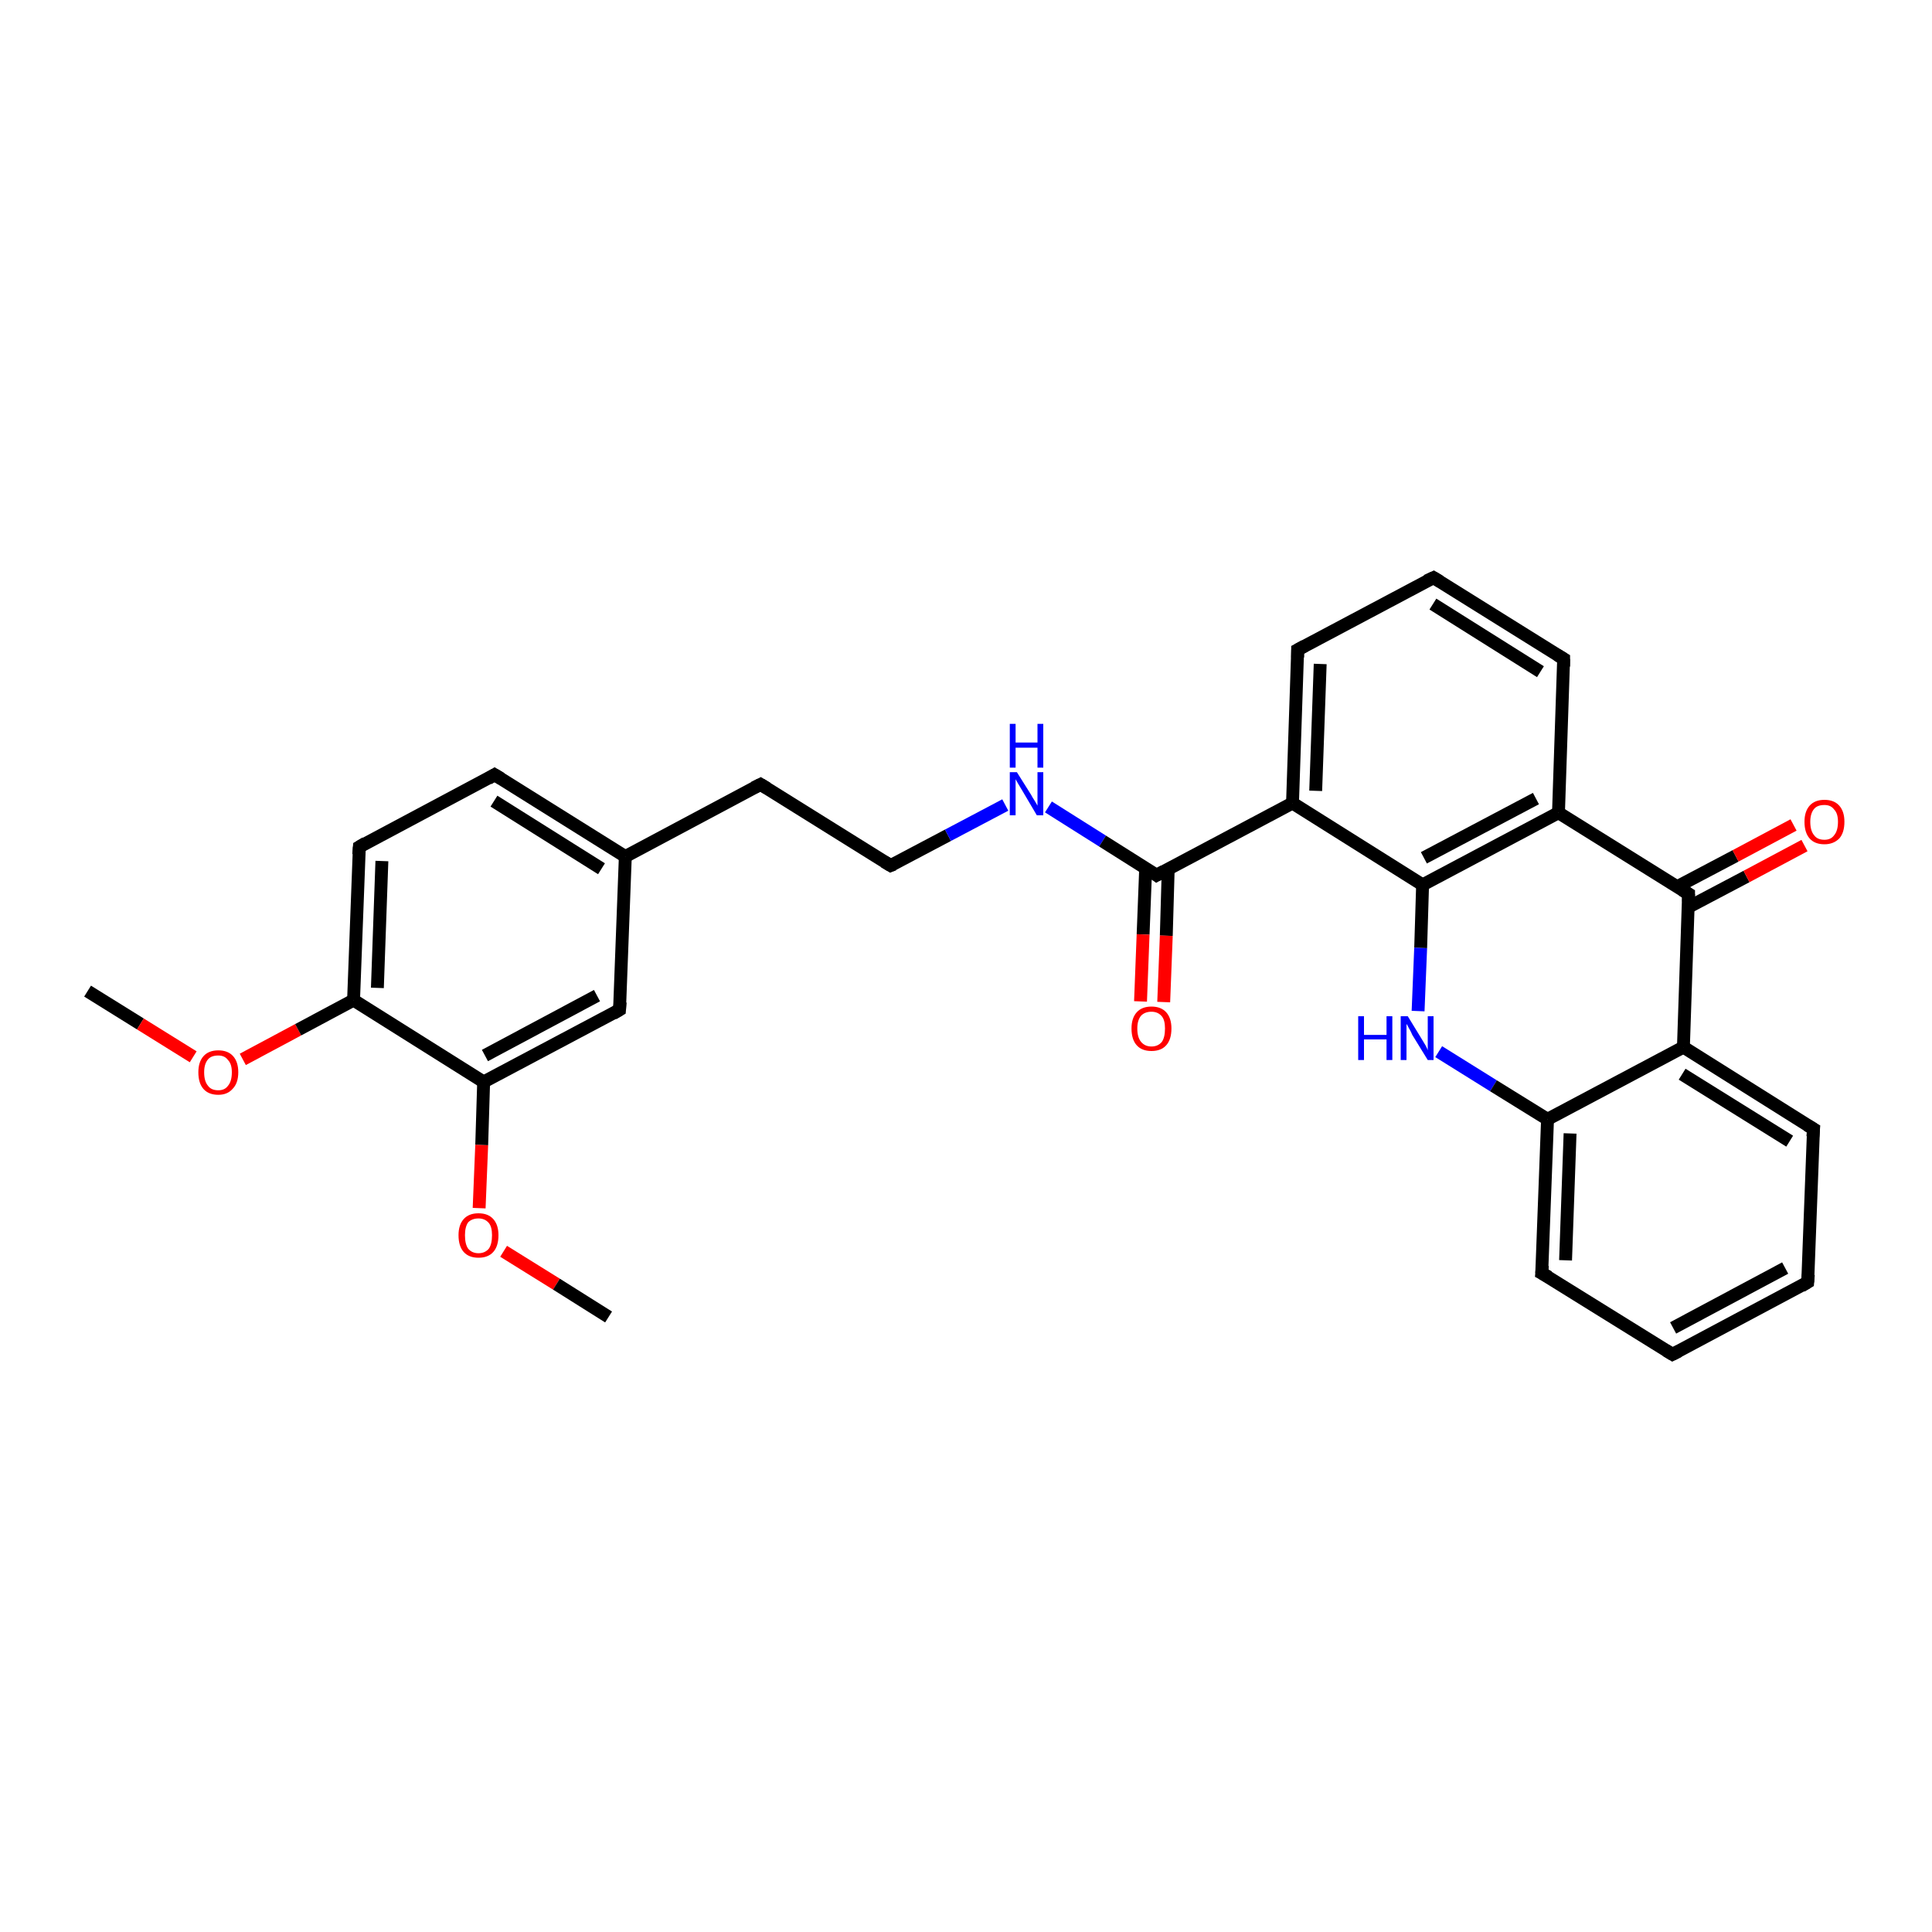 <?xml version='1.0' encoding='iso-8859-1'?>
<svg version='1.1' baseProfile='full'
              xmlns='http://www.w3.org/2000/svg'
                      xmlns:rdkit='http://www.rdkit.org/xml'
                      xmlns:xlink='http://www.w3.org/1999/xlink'
                  xml:space='preserve'
width='300px' height='300px' viewBox='0 0 300 300'>
<!-- END OF HEADER -->
<rect style='opacity:1.0;fill:#FFFFFF;stroke:none' width='300.0' height='300.0' x='0.0' y='0.0'> </rect>
<path class='bond-0 atom-0 atom-1' d='M 13.6,153.9 L 21.8,159.0' style='fill:none;fill-rule:evenodd;stroke:#000000;stroke-width:2.0px;stroke-linecap:butt;stroke-linejoin:miter;stroke-opacity:1' />
<path class='bond-0 atom-0 atom-1' d='M 21.8,159.0 L 30.0,164.1' style='fill:none;fill-rule:evenodd;stroke:#FF0000;stroke-width:2.0px;stroke-linecap:butt;stroke-linejoin:miter;stroke-opacity:1' />
<path class='bond-1 atom-1 atom-2' d='M 37.7,164.5 L 46.3,159.9' style='fill:none;fill-rule:evenodd;stroke:#FF0000;stroke-width:2.0px;stroke-linecap:butt;stroke-linejoin:miter;stroke-opacity:1' />
<path class='bond-1 atom-1 atom-2' d='M 46.3,159.9 L 54.9,155.3' style='fill:none;fill-rule:evenodd;stroke:#000000;stroke-width:2.0px;stroke-linecap:butt;stroke-linejoin:miter;stroke-opacity:1' />
<path class='bond-2 atom-2 atom-3' d='M 54.9,155.3 L 55.8,131.5' style='fill:none;fill-rule:evenodd;stroke:#000000;stroke-width:2.0px;stroke-linecap:butt;stroke-linejoin:miter;stroke-opacity:1' />
<path class='bond-2 atom-2 atom-3' d='M 58.6,153.4 L 59.3,133.7' style='fill:none;fill-rule:evenodd;stroke:#000000;stroke-width:2.0px;stroke-linecap:butt;stroke-linejoin:miter;stroke-opacity:1' />
<path class='bond-3 atom-3 atom-4' d='M 55.8,131.5 L 76.8,120.3' style='fill:none;fill-rule:evenodd;stroke:#000000;stroke-width:2.0px;stroke-linecap:butt;stroke-linejoin:miter;stroke-opacity:1' />
<path class='bond-4 atom-4 atom-5' d='M 76.8,120.3 L 97.1,133.0' style='fill:none;fill-rule:evenodd;stroke:#000000;stroke-width:2.0px;stroke-linecap:butt;stroke-linejoin:miter;stroke-opacity:1' />
<path class='bond-4 atom-4 atom-5' d='M 76.7,124.4 L 93.4,134.9' style='fill:none;fill-rule:evenodd;stroke:#000000;stroke-width:2.0px;stroke-linecap:butt;stroke-linejoin:miter;stroke-opacity:1' />
<path class='bond-5 atom-5 atom-6' d='M 97.1,133.0 L 118.1,121.8' style='fill:none;fill-rule:evenodd;stroke:#000000;stroke-width:2.0px;stroke-linecap:butt;stroke-linejoin:miter;stroke-opacity:1' />
<path class='bond-6 atom-6 atom-7' d='M 118.1,121.8 L 138.3,134.4' style='fill:none;fill-rule:evenodd;stroke:#000000;stroke-width:2.0px;stroke-linecap:butt;stroke-linejoin:miter;stroke-opacity:1' />
<path class='bond-7 atom-7 atom-8' d='M 138.3,134.4 L 147.2,129.7' style='fill:none;fill-rule:evenodd;stroke:#000000;stroke-width:2.0px;stroke-linecap:butt;stroke-linejoin:miter;stroke-opacity:1' />
<path class='bond-7 atom-7 atom-8' d='M 147.2,129.7 L 156.1,125.0' style='fill:none;fill-rule:evenodd;stroke:#0000FF;stroke-width:2.0px;stroke-linecap:butt;stroke-linejoin:miter;stroke-opacity:1' />
<path class='bond-8 atom-8 atom-9' d='M 162.8,125.3 L 171.2,130.6' style='fill:none;fill-rule:evenodd;stroke:#0000FF;stroke-width:2.0px;stroke-linecap:butt;stroke-linejoin:miter;stroke-opacity:1' />
<path class='bond-8 atom-8 atom-9' d='M 171.2,130.6 L 179.6,135.9' style='fill:none;fill-rule:evenodd;stroke:#000000;stroke-width:2.0px;stroke-linecap:butt;stroke-linejoin:miter;stroke-opacity:1' />
<path class='bond-9 atom-9 atom-10' d='M 177.9,134.8 L 177.5,145.1' style='fill:none;fill-rule:evenodd;stroke:#000000;stroke-width:2.0px;stroke-linecap:butt;stroke-linejoin:miter;stroke-opacity:1' />
<path class='bond-9 atom-9 atom-10' d='M 177.5,145.1 L 177.1,155.5' style='fill:none;fill-rule:evenodd;stroke:#FF0000;stroke-width:2.0px;stroke-linecap:butt;stroke-linejoin:miter;stroke-opacity:1' />
<path class='bond-9 atom-9 atom-10' d='M 181.4,134.9 L 181.1,145.3' style='fill:none;fill-rule:evenodd;stroke:#000000;stroke-width:2.0px;stroke-linecap:butt;stroke-linejoin:miter;stroke-opacity:1' />
<path class='bond-9 atom-9 atom-10' d='M 181.1,145.3 L 180.7,155.6' style='fill:none;fill-rule:evenodd;stroke:#FF0000;stroke-width:2.0px;stroke-linecap:butt;stroke-linejoin:miter;stroke-opacity:1' />
<path class='bond-10 atom-9 atom-11' d='M 179.6,135.9 L 200.7,124.7' style='fill:none;fill-rule:evenodd;stroke:#000000;stroke-width:2.0px;stroke-linecap:butt;stroke-linejoin:miter;stroke-opacity:1' />
<path class='bond-11 atom-11 atom-12' d='M 200.7,124.7 L 201.5,100.9' style='fill:none;fill-rule:evenodd;stroke:#000000;stroke-width:2.0px;stroke-linecap:butt;stroke-linejoin:miter;stroke-opacity:1' />
<path class='bond-11 atom-11 atom-12' d='M 204.3,122.8 L 205.0,103.1' style='fill:none;fill-rule:evenodd;stroke:#000000;stroke-width:2.0px;stroke-linecap:butt;stroke-linejoin:miter;stroke-opacity:1' />
<path class='bond-12 atom-12 atom-13' d='M 201.5,100.9 L 222.6,89.7' style='fill:none;fill-rule:evenodd;stroke:#000000;stroke-width:2.0px;stroke-linecap:butt;stroke-linejoin:miter;stroke-opacity:1' />
<path class='bond-13 atom-13 atom-14' d='M 222.6,89.7 L 242.8,102.3' style='fill:none;fill-rule:evenodd;stroke:#000000;stroke-width:2.0px;stroke-linecap:butt;stroke-linejoin:miter;stroke-opacity:1' />
<path class='bond-13 atom-13 atom-14' d='M 222.5,93.8 L 239.2,104.3' style='fill:none;fill-rule:evenodd;stroke:#000000;stroke-width:2.0px;stroke-linecap:butt;stroke-linejoin:miter;stroke-opacity:1' />
<path class='bond-14 atom-14 atom-15' d='M 242.8,102.3 L 242.0,126.2' style='fill:none;fill-rule:evenodd;stroke:#000000;stroke-width:2.0px;stroke-linecap:butt;stroke-linejoin:miter;stroke-opacity:1' />
<path class='bond-15 atom-15 atom-16' d='M 242.0,126.2 L 220.9,137.4' style='fill:none;fill-rule:evenodd;stroke:#000000;stroke-width:2.0px;stroke-linecap:butt;stroke-linejoin:miter;stroke-opacity:1' />
<path class='bond-15 atom-15 atom-16' d='M 238.5,124.0 L 221.1,133.2' style='fill:none;fill-rule:evenodd;stroke:#000000;stroke-width:2.0px;stroke-linecap:butt;stroke-linejoin:miter;stroke-opacity:1' />
<path class='bond-16 atom-16 atom-17' d='M 220.9,137.4 L 220.6,147.2' style='fill:none;fill-rule:evenodd;stroke:#000000;stroke-width:2.0px;stroke-linecap:butt;stroke-linejoin:miter;stroke-opacity:1' />
<path class='bond-16 atom-16 atom-17' d='M 220.6,147.2 L 220.2,157.0' style='fill:none;fill-rule:evenodd;stroke:#0000FF;stroke-width:2.0px;stroke-linecap:butt;stroke-linejoin:miter;stroke-opacity:1' />
<path class='bond-17 atom-17 atom-18' d='M 223.4,163.3 L 231.9,168.6' style='fill:none;fill-rule:evenodd;stroke:#0000FF;stroke-width:2.0px;stroke-linecap:butt;stroke-linejoin:miter;stroke-opacity:1' />
<path class='bond-17 atom-17 atom-18' d='M 231.9,168.6 L 240.3,173.8' style='fill:none;fill-rule:evenodd;stroke:#000000;stroke-width:2.0px;stroke-linecap:butt;stroke-linejoin:miter;stroke-opacity:1' />
<path class='bond-18 atom-18 atom-19' d='M 240.3,173.8 L 239.4,197.7' style='fill:none;fill-rule:evenodd;stroke:#000000;stroke-width:2.0px;stroke-linecap:butt;stroke-linejoin:miter;stroke-opacity:1' />
<path class='bond-18 atom-18 atom-19' d='M 243.8,176.0 L 243.1,195.7' style='fill:none;fill-rule:evenodd;stroke:#000000;stroke-width:2.0px;stroke-linecap:butt;stroke-linejoin:miter;stroke-opacity:1' />
<path class='bond-19 atom-19 atom-20' d='M 239.4,197.7 L 259.7,210.3' style='fill:none;fill-rule:evenodd;stroke:#000000;stroke-width:2.0px;stroke-linecap:butt;stroke-linejoin:miter;stroke-opacity:1' />
<path class='bond-20 atom-20 atom-21' d='M 259.7,210.3 L 280.7,199.1' style='fill:none;fill-rule:evenodd;stroke:#000000;stroke-width:2.0px;stroke-linecap:butt;stroke-linejoin:miter;stroke-opacity:1' />
<path class='bond-20 atom-20 atom-21' d='M 259.8,206.2 L 277.2,196.9' style='fill:none;fill-rule:evenodd;stroke:#000000;stroke-width:2.0px;stroke-linecap:butt;stroke-linejoin:miter;stroke-opacity:1' />
<path class='bond-21 atom-21 atom-22' d='M 280.7,199.1 L 281.6,175.3' style='fill:none;fill-rule:evenodd;stroke:#000000;stroke-width:2.0px;stroke-linecap:butt;stroke-linejoin:miter;stroke-opacity:1' />
<path class='bond-22 atom-22 atom-23' d='M 281.6,175.3 L 261.4,162.6' style='fill:none;fill-rule:evenodd;stroke:#000000;stroke-width:2.0px;stroke-linecap:butt;stroke-linejoin:miter;stroke-opacity:1' />
<path class='bond-22 atom-22 atom-23' d='M 277.9,177.2 L 261.2,166.8' style='fill:none;fill-rule:evenodd;stroke:#000000;stroke-width:2.0px;stroke-linecap:butt;stroke-linejoin:miter;stroke-opacity:1' />
<path class='bond-23 atom-23 atom-24' d='M 261.4,162.6 L 262.2,138.8' style='fill:none;fill-rule:evenodd;stroke:#000000;stroke-width:2.0px;stroke-linecap:butt;stroke-linejoin:miter;stroke-opacity:1' />
<path class='bond-24 atom-24 atom-25' d='M 262.1,140.9 L 271.2,136.1' style='fill:none;fill-rule:evenodd;stroke:#000000;stroke-width:2.0px;stroke-linecap:butt;stroke-linejoin:miter;stroke-opacity:1' />
<path class='bond-24 atom-24 atom-25' d='M 271.2,136.1 L 280.2,131.3' style='fill:none;fill-rule:evenodd;stroke:#FF0000;stroke-width:2.0px;stroke-linecap:butt;stroke-linejoin:miter;stroke-opacity:1' />
<path class='bond-24 atom-24 atom-25' d='M 260.4,137.7 L 269.5,132.9' style='fill:none;fill-rule:evenodd;stroke:#000000;stroke-width:2.0px;stroke-linecap:butt;stroke-linejoin:miter;stroke-opacity:1' />
<path class='bond-24 atom-24 atom-25' d='M 269.5,132.9 L 278.5,128.1' style='fill:none;fill-rule:evenodd;stroke:#FF0000;stroke-width:2.0px;stroke-linecap:butt;stroke-linejoin:miter;stroke-opacity:1' />
<path class='bond-25 atom-5 atom-26' d='M 97.1,133.0 L 96.2,156.8' style='fill:none;fill-rule:evenodd;stroke:#000000;stroke-width:2.0px;stroke-linecap:butt;stroke-linejoin:miter;stroke-opacity:1' />
<path class='bond-26 atom-26 atom-27' d='M 96.2,156.8 L 75.1,168.0' style='fill:none;fill-rule:evenodd;stroke:#000000;stroke-width:2.0px;stroke-linecap:butt;stroke-linejoin:miter;stroke-opacity:1' />
<path class='bond-26 atom-26 atom-27' d='M 92.7,154.6 L 75.3,163.9' style='fill:none;fill-rule:evenodd;stroke:#000000;stroke-width:2.0px;stroke-linecap:butt;stroke-linejoin:miter;stroke-opacity:1' />
<path class='bond-27 atom-27 atom-28' d='M 75.1,168.0 L 74.8,177.8' style='fill:none;fill-rule:evenodd;stroke:#000000;stroke-width:2.0px;stroke-linecap:butt;stroke-linejoin:miter;stroke-opacity:1' />
<path class='bond-27 atom-27 atom-28' d='M 74.8,177.8 L 74.4,187.6' style='fill:none;fill-rule:evenodd;stroke:#FF0000;stroke-width:2.0px;stroke-linecap:butt;stroke-linejoin:miter;stroke-opacity:1' />
<path class='bond-28 atom-28 atom-29' d='M 78.2,194.3 L 86.4,199.4' style='fill:none;fill-rule:evenodd;stroke:#FF0000;stroke-width:2.0px;stroke-linecap:butt;stroke-linejoin:miter;stroke-opacity:1' />
<path class='bond-28 atom-28 atom-29' d='M 86.4,199.4 L 94.5,204.5' style='fill:none;fill-rule:evenodd;stroke:#000000;stroke-width:2.0px;stroke-linecap:butt;stroke-linejoin:miter;stroke-opacity:1' />
<path class='bond-29 atom-27 atom-2' d='M 75.1,168.0 L 54.9,155.3' style='fill:none;fill-rule:evenodd;stroke:#000000;stroke-width:2.0px;stroke-linecap:butt;stroke-linejoin:miter;stroke-opacity:1' />
<path class='bond-30 atom-16 atom-11' d='M 220.9,137.4 L 200.7,124.7' style='fill:none;fill-rule:evenodd;stroke:#000000;stroke-width:2.0px;stroke-linecap:butt;stroke-linejoin:miter;stroke-opacity:1' />
<path class='bond-31 atom-23 atom-18' d='M 261.4,162.6 L 240.3,173.8' style='fill:none;fill-rule:evenodd;stroke:#000000;stroke-width:2.0px;stroke-linecap:butt;stroke-linejoin:miter;stroke-opacity:1' />
<path class='bond-32 atom-24 atom-15' d='M 262.2,138.8 L 242.0,126.2' style='fill:none;fill-rule:evenodd;stroke:#000000;stroke-width:2.0px;stroke-linecap:butt;stroke-linejoin:miter;stroke-opacity:1' />
<path d='M 55.7,132.7 L 55.8,131.5 L 56.8,130.9' style='fill:none;stroke:#000000;stroke-width:2.0px;stroke-linecap:butt;stroke-linejoin:miter;stroke-opacity:1;' />
<path d='M 75.8,120.9 L 76.8,120.3 L 77.8,120.9' style='fill:none;stroke:#000000;stroke-width:2.0px;stroke-linecap:butt;stroke-linejoin:miter;stroke-opacity:1;' />
<path d='M 117.1,122.3 L 118.1,121.8 L 119.1,122.4' style='fill:none;stroke:#000000;stroke-width:2.0px;stroke-linecap:butt;stroke-linejoin:miter;stroke-opacity:1;' />
<path d='M 137.3,133.8 L 138.3,134.4 L 138.8,134.2' style='fill:none;stroke:#000000;stroke-width:2.0px;stroke-linecap:butt;stroke-linejoin:miter;stroke-opacity:1;' />
<path d='M 179.2,135.6 L 179.6,135.9 L 180.7,135.3' style='fill:none;stroke:#000000;stroke-width:2.0px;stroke-linecap:butt;stroke-linejoin:miter;stroke-opacity:1;' />
<path d='M 201.5,102.1 L 201.5,100.9 L 202.6,100.3' style='fill:none;stroke:#000000;stroke-width:2.0px;stroke-linecap:butt;stroke-linejoin:miter;stroke-opacity:1;' />
<path d='M 221.5,90.2 L 222.6,89.7 L 223.6,90.3' style='fill:none;stroke:#000000;stroke-width:2.0px;stroke-linecap:butt;stroke-linejoin:miter;stroke-opacity:1;' />
<path d='M 241.8,101.7 L 242.8,102.3 L 242.8,103.5' style='fill:none;stroke:#000000;stroke-width:2.0px;stroke-linecap:butt;stroke-linejoin:miter;stroke-opacity:1;' />
<path d='M 239.5,196.5 L 239.4,197.7 L 240.5,198.3' style='fill:none;stroke:#000000;stroke-width:2.0px;stroke-linecap:butt;stroke-linejoin:miter;stroke-opacity:1;' />
<path d='M 258.7,209.7 L 259.7,210.3 L 260.7,209.8' style='fill:none;stroke:#000000;stroke-width:2.0px;stroke-linecap:butt;stroke-linejoin:miter;stroke-opacity:1;' />
<path d='M 279.7,199.7 L 280.7,199.1 L 280.8,197.9' style='fill:none;stroke:#000000;stroke-width:2.0px;stroke-linecap:butt;stroke-linejoin:miter;stroke-opacity:1;' />
<path d='M 281.5,176.5 L 281.6,175.3 L 280.6,174.7' style='fill:none;stroke:#000000;stroke-width:2.0px;stroke-linecap:butt;stroke-linejoin:miter;stroke-opacity:1;' />
<path d='M 262.2,140.0 L 262.2,138.8 L 261.2,138.2' style='fill:none;stroke:#000000;stroke-width:2.0px;stroke-linecap:butt;stroke-linejoin:miter;stroke-opacity:1;' />
<path d='M 96.3,155.6 L 96.2,156.8 L 95.2,157.4' style='fill:none;stroke:#000000;stroke-width:2.0px;stroke-linecap:butt;stroke-linejoin:miter;stroke-opacity:1;' />
<path class='atom-1' d='M 30.8 166.5
Q 30.8 164.9, 31.6 164.0
Q 32.4 163.1, 33.9 163.1
Q 35.4 163.1, 36.2 164.0
Q 37.0 164.9, 37.0 166.5
Q 37.0 168.2, 36.1 169.1
Q 35.3 170.0, 33.9 170.0
Q 32.4 170.0, 31.6 169.1
Q 30.8 168.2, 30.8 166.5
M 33.9 169.3
Q 34.9 169.3, 35.4 168.6
Q 36.0 167.9, 36.0 166.5
Q 36.0 165.2, 35.4 164.6
Q 34.9 163.9, 33.9 163.9
Q 32.8 163.9, 32.3 164.5
Q 31.7 165.2, 31.7 166.5
Q 31.7 167.9, 32.3 168.6
Q 32.8 169.3, 33.9 169.3
' fill='#FF0000'/>
<path class='atom-8' d='M 157.9 119.9
L 160.1 123.4
Q 160.3 123.8, 160.7 124.4
Q 161.1 125.1, 161.1 125.1
L 161.1 119.9
L 162.0 119.9
L 162.0 126.6
L 161.0 126.6
L 158.7 122.7
Q 158.4 122.2, 158.1 121.7
Q 157.8 121.2, 157.7 121.0
L 157.7 126.6
L 156.8 126.6
L 156.8 119.9
L 157.9 119.9
' fill='#0000FF'/>
<path class='atom-8' d='M 156.8 112.4
L 157.7 112.4
L 157.7 115.3
L 161.1 115.3
L 161.1 112.4
L 162.0 112.4
L 162.0 119.2
L 161.1 119.2
L 161.1 116.1
L 157.7 116.1
L 157.7 119.2
L 156.8 119.2
L 156.8 112.4
' fill='#0000FF'/>
<path class='atom-10' d='M 175.7 159.7
Q 175.7 158.1, 176.5 157.2
Q 177.3 156.3, 178.8 156.3
Q 180.3 156.3, 181.1 157.2
Q 181.9 158.1, 181.9 159.7
Q 181.9 161.4, 181.1 162.3
Q 180.3 163.2, 178.8 163.2
Q 177.3 163.2, 176.5 162.3
Q 175.7 161.4, 175.7 159.7
M 178.8 162.5
Q 179.8 162.5, 180.4 161.8
Q 180.9 161.1, 180.9 159.7
Q 180.9 158.4, 180.4 157.8
Q 179.8 157.1, 178.8 157.1
Q 177.8 157.1, 177.2 157.7
Q 176.6 158.4, 176.6 159.7
Q 176.6 161.1, 177.2 161.8
Q 177.8 162.5, 178.8 162.5
' fill='#FF0000'/>
<path class='atom-17' d='M 210.9 157.8
L 211.8 157.8
L 211.8 160.7
L 215.3 160.7
L 215.3 157.8
L 216.2 157.8
L 216.2 164.6
L 215.3 164.6
L 215.3 161.4
L 211.8 161.4
L 211.8 164.6
L 210.9 164.6
L 210.9 157.8
' fill='#0000FF'/>
<path class='atom-17' d='M 218.6 157.8
L 220.8 161.4
Q 221.0 161.7, 221.4 162.4
Q 221.7 163.0, 221.7 163.1
L 221.7 157.8
L 222.6 157.8
L 222.6 164.6
L 221.7 164.6
L 219.3 160.7
Q 219.1 160.2, 218.8 159.7
Q 218.5 159.1, 218.4 159.0
L 218.4 164.6
L 217.5 164.6
L 217.5 157.8
L 218.6 157.8
' fill='#0000FF'/>
<path class='atom-25' d='M 280.2 127.6
Q 280.2 126.0, 281.0 125.1
Q 281.8 124.2, 283.3 124.2
Q 284.8 124.2, 285.6 125.1
Q 286.4 126.0, 286.4 127.6
Q 286.4 129.3, 285.6 130.2
Q 284.7 131.1, 283.3 131.1
Q 281.8 131.1, 281.0 130.2
Q 280.2 129.3, 280.2 127.6
M 283.3 130.4
Q 284.3 130.4, 284.8 129.7
Q 285.4 129.0, 285.4 127.6
Q 285.4 126.3, 284.8 125.7
Q 284.3 125.0, 283.3 125.0
Q 282.2 125.0, 281.7 125.6
Q 281.1 126.3, 281.1 127.6
Q 281.1 129.0, 281.7 129.7
Q 282.2 130.4, 283.3 130.4
' fill='#FF0000'/>
<path class='atom-28' d='M 71.2 191.8
Q 71.2 190.2, 72.0 189.3
Q 72.8 188.4, 74.3 188.4
Q 75.8 188.4, 76.6 189.3
Q 77.4 190.2, 77.4 191.8
Q 77.4 193.5, 76.6 194.4
Q 75.8 195.3, 74.3 195.3
Q 72.8 195.3, 72.0 194.4
Q 71.2 193.5, 71.2 191.8
M 74.3 194.6
Q 75.3 194.6, 75.9 193.9
Q 76.4 193.2, 76.4 191.8
Q 76.4 190.5, 75.9 189.9
Q 75.3 189.2, 74.3 189.2
Q 73.3 189.2, 72.7 189.8
Q 72.2 190.5, 72.2 191.8
Q 72.2 193.2, 72.7 193.9
Q 73.3 194.6, 74.3 194.6
' fill='#FF0000'/>
</svg>
